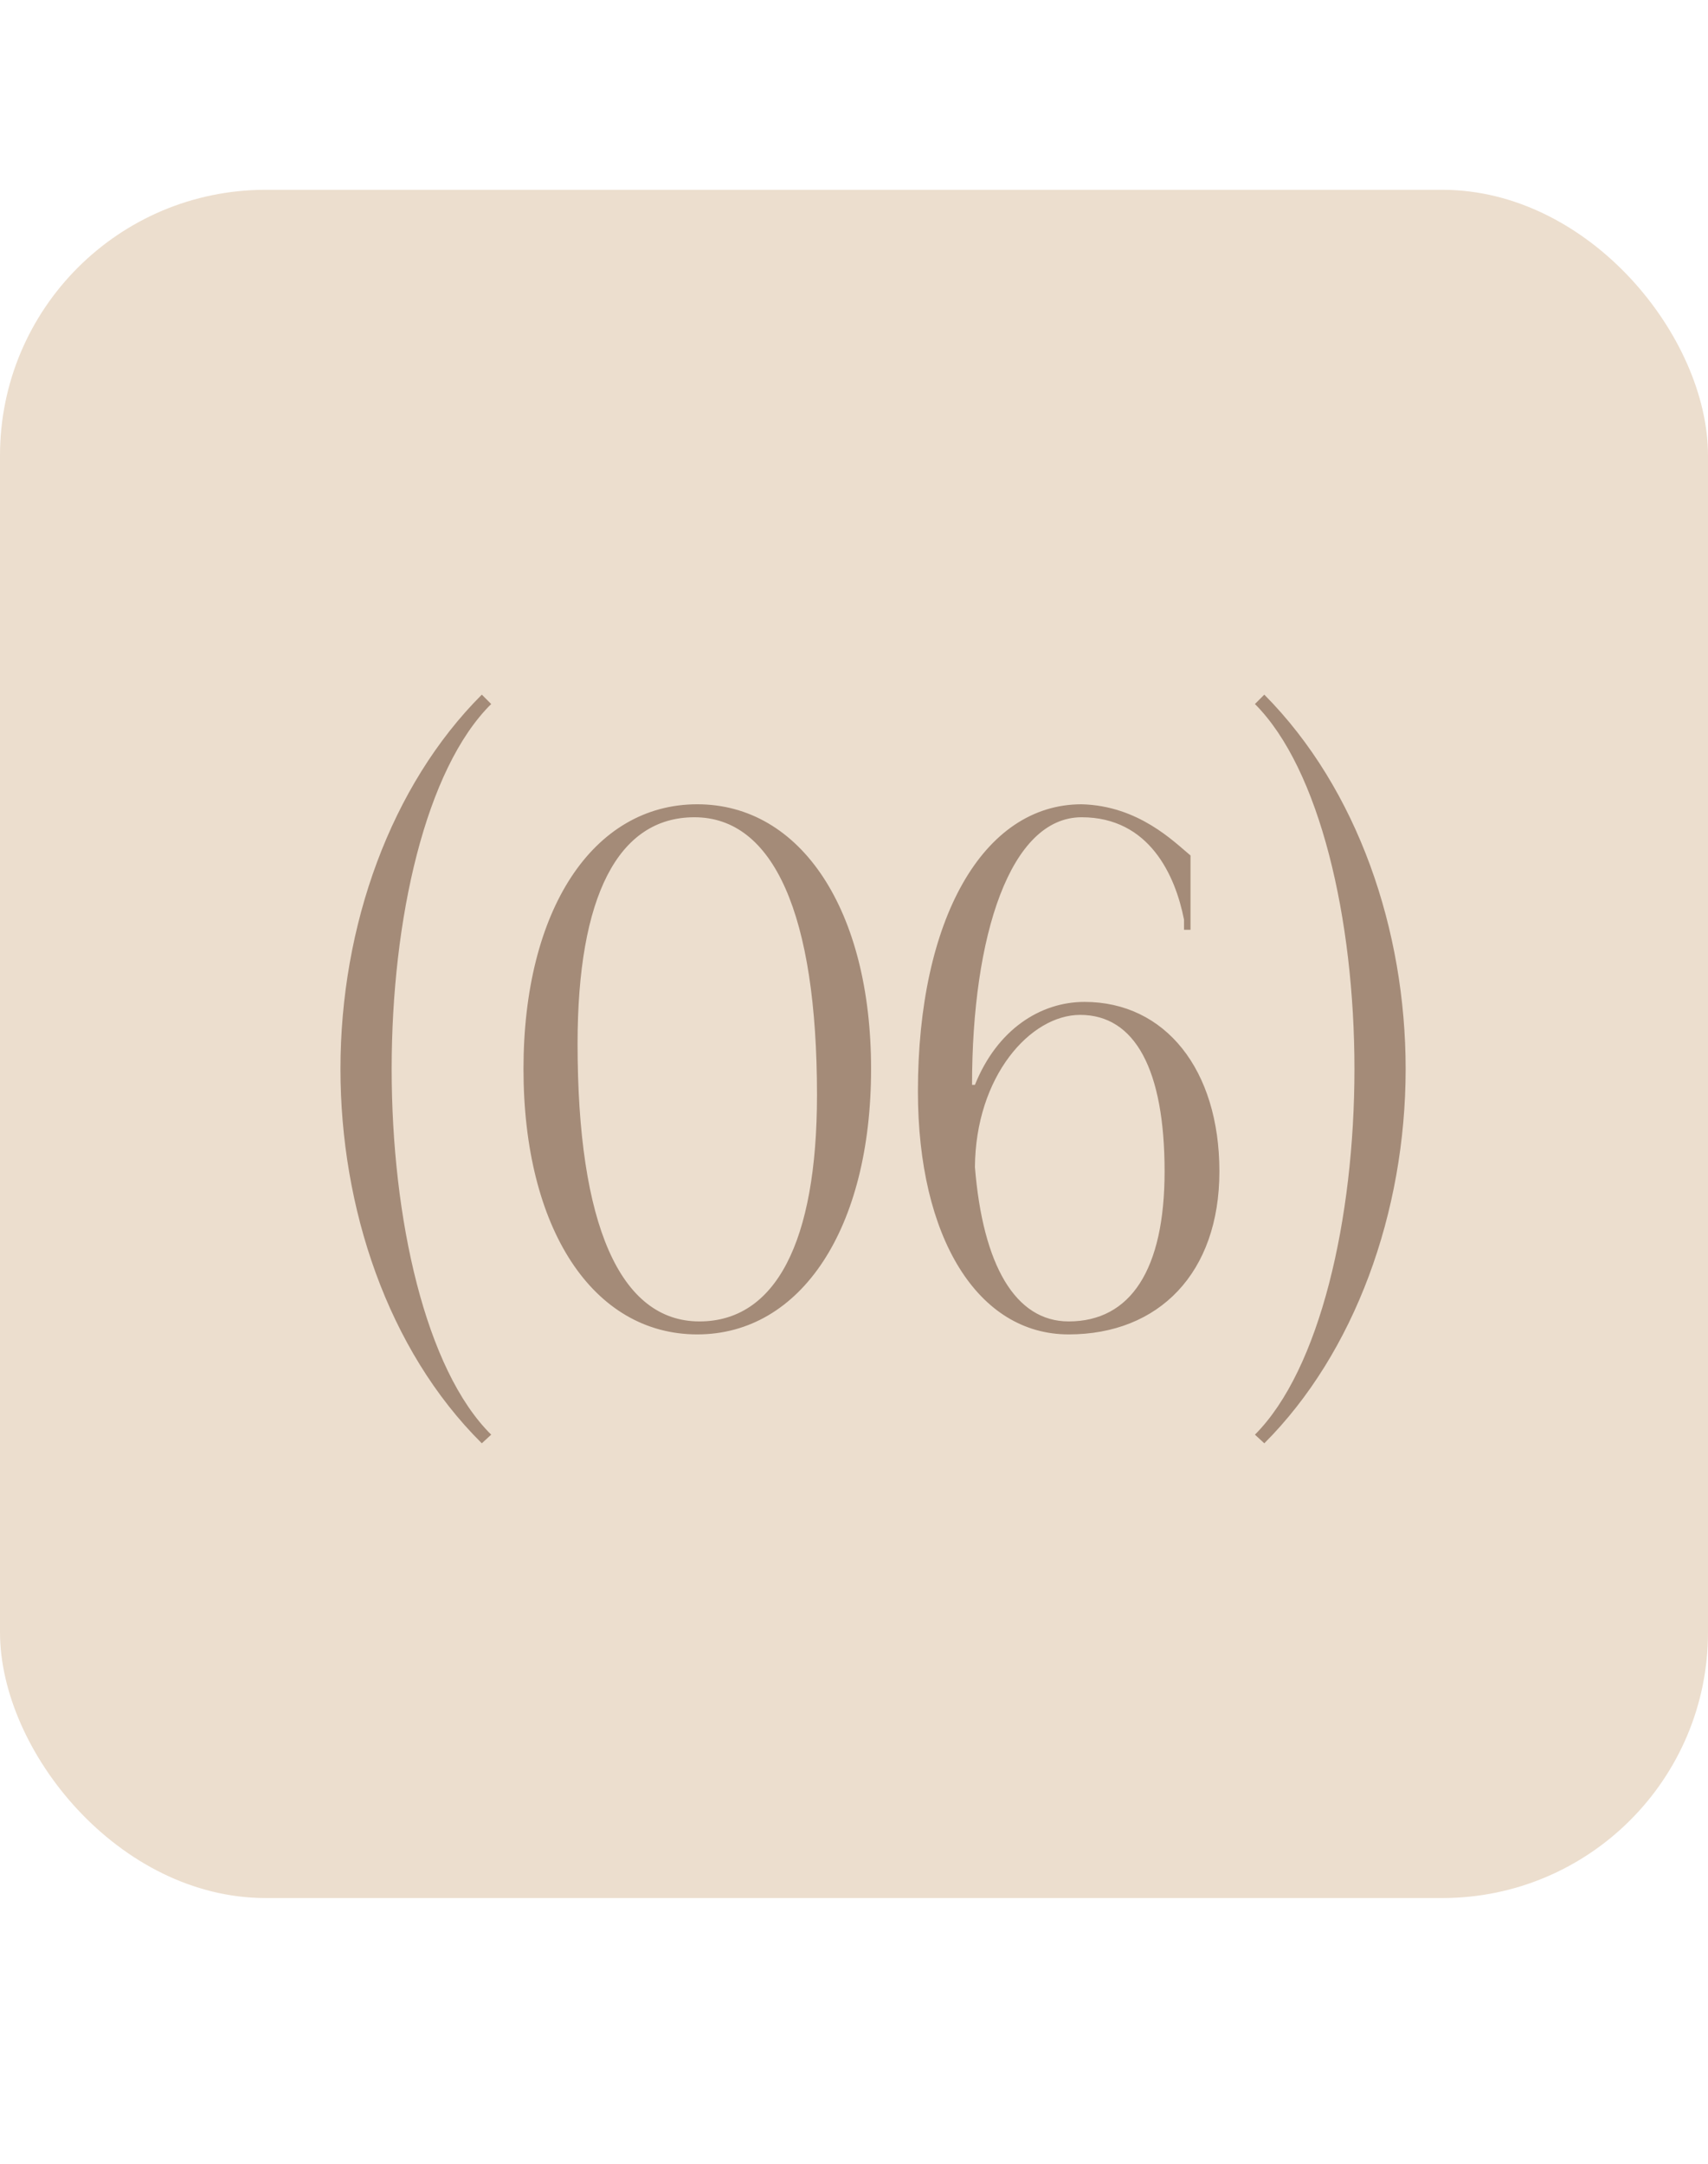 <?xml version="1.0" encoding="UTF-8"?> <svg xmlns="http://www.w3.org/2000/svg" width="45" height="57" viewBox="0 0 45 57" fill="none"> <rect y="5" width="45" height="45" rx="7" fill="#ECDECE"></rect> <path d="M12.941 37.793L12.694 38.021C10.205 35.551 8.97 31.808 8.97 28.16C8.97 24.379 10.3 20.693 12.694 18.299L12.941 18.546C11.212 20.256 10.319 24.208 10.319 28.16C10.319 32.112 11.212 36.083 12.941 37.793ZM18.295 21.529C16.281 21.529 15.217 23.619 15.217 27.495C15.217 32.264 16.338 34.81 18.428 34.81C20.423 34.81 21.525 32.739 21.525 28.844C21.525 24.094 20.385 21.529 18.295 21.529ZM18.371 21.187C21.107 21.187 22.95 23.98 22.95 28.16C22.95 32.359 21.107 35.152 18.371 35.152C15.616 35.152 13.792 32.359 13.792 28.16C13.792 23.98 15.616 21.187 18.371 21.187ZM31.366 22.536V24.493H31.195V24.227C30.968 23.068 30.284 21.529 28.497 21.529C26.616 21.529 25.61 24.645 25.61 28.578H25.686C26.274 27.115 27.415 26.393 28.573 26.393C30.701 26.393 32.127 28.179 32.127 30.858C32.127 33.537 30.53 35.152 28.155 35.152C25.762 35.152 24.184 32.606 24.184 28.749C24.184 24.227 25.895 21.187 28.497 21.187C29.998 21.225 30.93 22.175 31.366 22.536ZM30.683 30.858C30.683 28.179 29.904 26.735 28.459 26.735C27.148 26.735 25.704 28.35 25.686 30.744C25.895 33.328 26.75 34.81 28.155 34.81C29.79 34.81 30.683 33.442 30.683 30.858ZM33.063 18.546L33.31 18.299C35.78 20.788 37.034 24.512 37.034 28.16C37.034 31.941 35.685 35.646 33.31 38.021L33.063 37.793C34.773 36.083 35.685 32.112 35.685 28.16C35.685 24.208 34.773 20.256 33.063 18.546Z" fill="#A48B78"></path> </svg> 